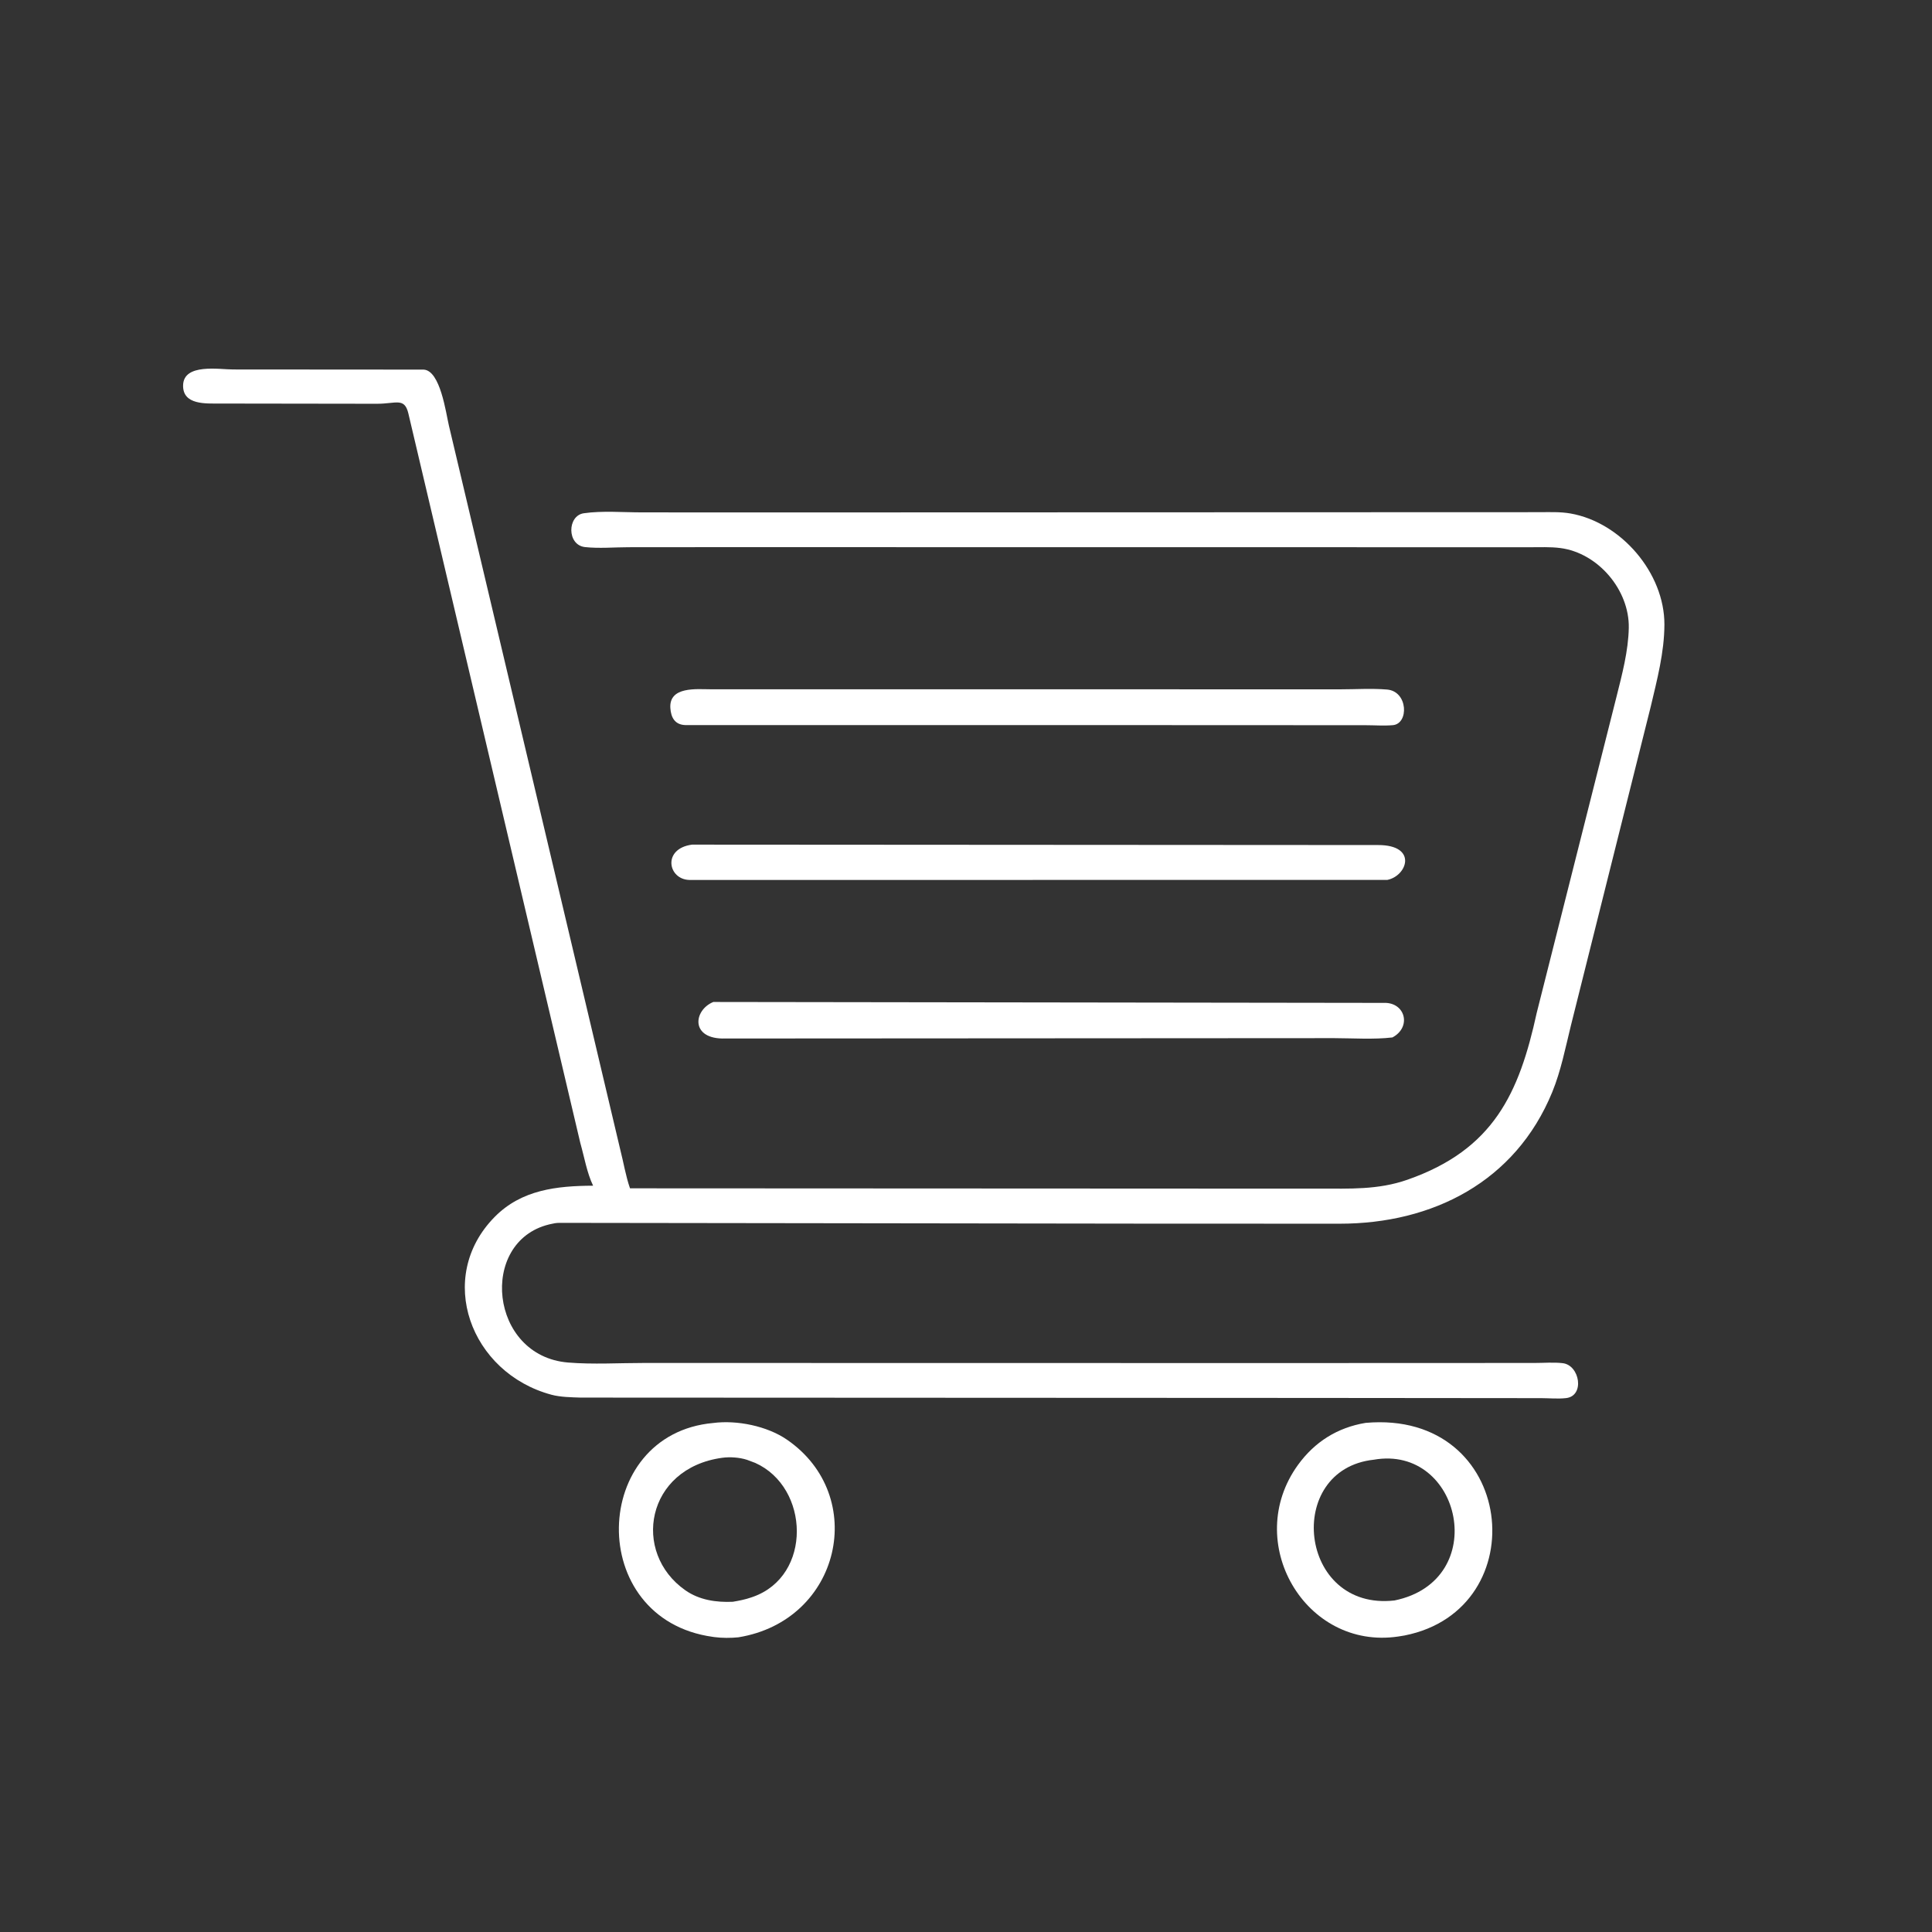 <?xml version="1.0" encoding="utf-8" ?>
<svg xmlns="http://www.w3.org/2000/svg" xmlns:xlink="http://www.w3.org/1999/xlink" width="1024" height="1024">
	<rect width="100%" height="100%" fill="#333333" stroke="none"/>
	<path fill="#FFFFFF" transform="scale(1.6 1.6)" d="M236.289 331.918L459.197 332.222C465.738 332.616 467.416 340.408 461.248 343.666C454.998 344.394 448.276 343.916 441.975 343.898L240.296 344.018C228.578 344.389 229.641 334.651 236.289 331.918Z"/>
	<path fill="#FFFFFF" transform="scale(1.6 1.6)" d="M229.248 279.795L456.526 279.933C469.677 279.928 466.209 290.156 459.558 291.482L228.438 291.498C221.227 291.378 219.315 281.112 229.248 279.795Z"/>
	<path fill="#FFFFFF" transform="scale(1.6 1.6)" d="M313.057 228.331L443.851 228.352C448.993 228.352 454.388 227.988 459.491 228.422C466.461 229.015 466.749 239.748 461.406 240.219C458.46 240.479 455.273 240.235 452.306 240.232L374.531 240.199L227.007 240.192C223.696 240.082 222.266 237.84 222.062 234.531C221.616 227.304 230.849 228.334 235.334 228.331L313.057 228.331Z"/>
	<path fill="#FFFFFF" transform="scale(1.6 1.6)" d="M452.384 471.345C502.303 466.947 509.045 533.136 465.281 541.774L463.155 542.121C432.327 546.684 411.48 510.797 429.981 485.261C435.52 477.615 443.081 472.878 452.384 471.345ZM455.095 483.546C425.29 486.764 430.129 533.797 461.958 530.173C494.07 523.559 484.09 478.492 455.095 483.546Z"/>
	<path fill="#FFFFFF" transform="scale(1.6 1.6)" d="M236.263 471.384C244.111 470.359 254.108 472.386 260.676 476.898C287.784 495.517 278.588 536.841 244.611 542.378C242.1 542.638 239.132 542.64 236.633 542.305L236.094 542.226C193.747 536.361 195.506 475.038 236.263 471.384ZM239.217 482.916C213.984 486.379 209.131 514.302 227.068 526.829C231.672 530.045 237.292 530.855 242.771 530.606C244.861 530.248 246.825 529.874 248.833 529.176L249.4 528.983C269.114 522.053 268.248 492.714 250.177 484.606L247.449 483.582C244.965 482.775 241.792 482.56 239.217 482.916Z"/>
	<defs>
		<linearGradient id="gradient_0" gradientUnits="userSpaceOnUse" x1="558.541" y1="243.369" x2="97.659" y2="328.723">
			<stop offset="0" stop-color="#FFFFFF"/>
			<stop offset="1" stop-color="#FFFFFF"/>
		</linearGradient>
	</defs>
	<path fill="url(#gradient_0)" transform="scale(1.6 1.6)" d="M433.125 463.083L192.314 462.971C189.263 462.87 185.642 462.818 182.7 462.029C155.797 454.818 144.117 423.164 163.851 403.137C172.762 394.094 184.424 392.839 196.475 392.778C194.432 388.55 193.527 383.15 192.231 378.603L135.261 136.898C133.953 131.579 131.213 133.767 124.84 133.753L72.729 133.68C68.296 133.655 60.493 134.237 60.654 127.614C60.833 120.281 72.674 122.399 77.226 122.393L140.312 122.437C145.858 122.653 147.725 136.822 148.696 140.938L175.47 254.036L205.464 380.805C206.556 385.038 207.26 389.525 208.697 393.647L406.332 393.741L436.982 393.739C447.106 393.736 456.5 394.197 466.201 390.809C494.818 380.816 503.243 362.11 509.059 335.52L535.472 230.866C537.325 223.476 539.417 215.63 539.555 207.969C539.781 195.454 529.392 183.159 516.86 181.543C513.543 181.115 510.025 181.292 506.68 181.28L238.469 181.25L208.212 181.274C203.573 181.28 198.378 181.735 193.798 181.229C187.743 180.561 187.874 170.816 193.395 170.022C199.514 169.142 206.416 169.732 212.628 169.732L251.297 169.752L509.968 169.667C513.368 169.66 516.853 169.506 520.218 170.093C537.029 173.027 551.419 189.847 551.357 206.916C551.324 216.13 548.94 225.113 546.84 234.026L520.402 339.64C518.583 347.008 517.077 354.764 514.193 361.793C501.981 391.549 474.485 405.358 443.837 405.368L377.177 405.344L185.307 405.089C184.271 405.089 183.348 405.266 182.344 405.508L181.809 405.633C158.51 411.381 162.115 449.188 188.151 451.352C196.428 452.04 205.211 451.492 213.536 451.498L423.736 451.533L508.307 451.501C511.321 451.505 514.695 451.216 517.675 451.569C523.34 452.24 525.042 462.407 518.797 463.137C516.171 463.444 513.224 463.164 510.568 463.154L433.125 463.083Z"/>
</svg>
